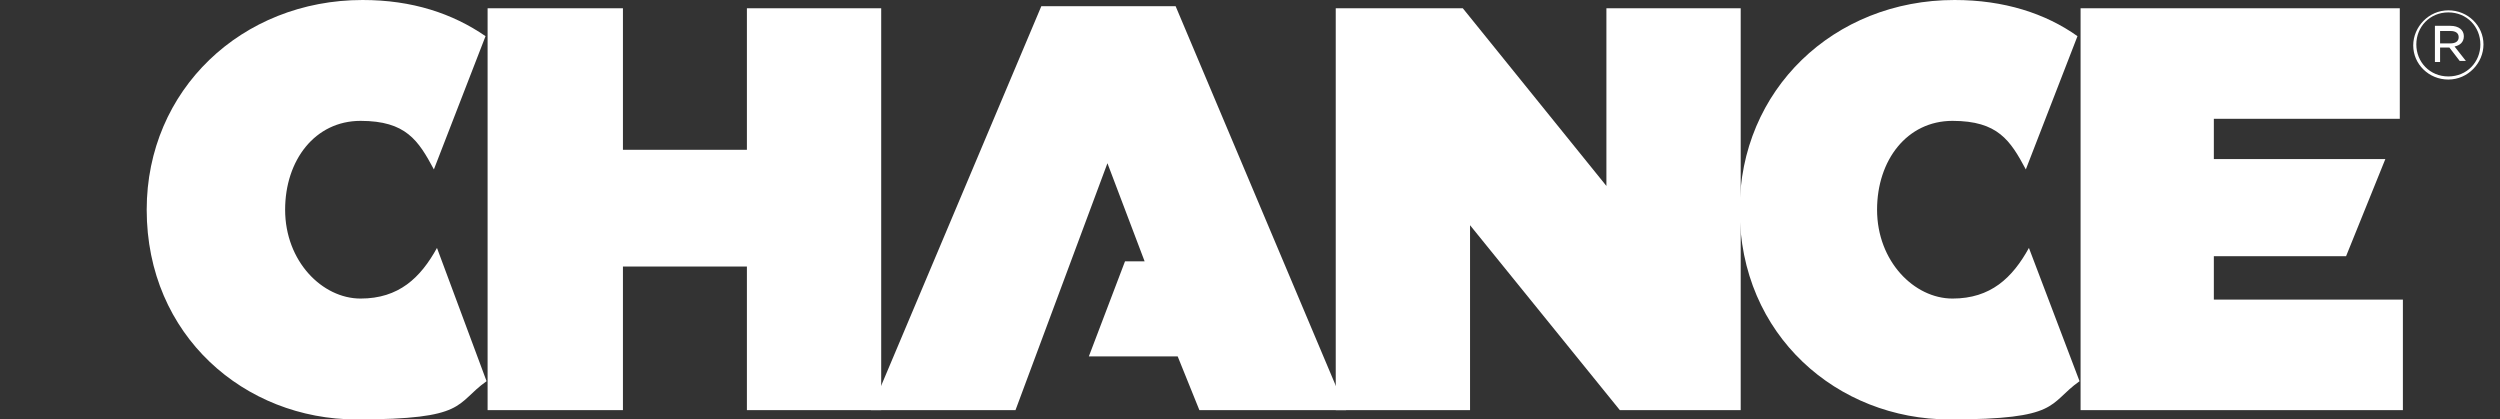 <?xml version="1.0" encoding="UTF-8"?>
<svg xmlns="http://www.w3.org/2000/svg" id="Layer_1" version="1.1" viewBox="0 0 242 40.6">
  <rect x="0" y="0" width="242" height="40.6" fill="#333333" stroke="none"/>
  <defs>
    <style>
      .st0 {
        fill: #fff;
      }
    </style>
  </defs>
  <polygon class="st0" points="105.4 34.5 108.9 25.3 110.8 25.3 107.2 15.8 98.3 39.7 84.3 39.7 100.8 .6 113.8 .6 130.3 39.7 116.1 39.7 114 34.5 105.4 34.5"></polygon>
  <polygon class="st0" points="129.3 .8 141.6 .8 155.5 18 155.5 .8 168.5 .8 168.5 39.7 156.8 39.7 142.3 21.8 142.3 39.7 129.3 39.7 129.3 .8"></polygon>
  <polygon class="st0" points="201.4 .8 232.3 .8 232.3 11.5 214.3 11.5 214.3 15.4 230.9 15.4 227.1 24.8 214.3 24.8 214.3 29 232.6 29 232.6 39.7 201.4 39.7 201.4 .8"></polygon>
  <path class="st0" d="M233.6,4.4c0-1.8,1.5-3.4,3.4-3.4s3.4,1.5,3.4,3.3-1.5,3.4-3.4,3.4-3.4-1.5-3.4-3.3M240.1,4.3c0-1.7-1.3-3.1-3.1-3.1s-3.1,1.4-3.1,3.1,1.3,3.1,3.1,3.1,3.1-1.4,3.1-3.1M235.7,2.5h1.5c.8,0,1.3.4,1.3,1s-.4.9-.9,1l1.1,1.4h-.6l-1-1.3h-.9v1.4h-.5v-3.5h0ZM237.2,4.2c.5,0,.8-.2.8-.6s-.3-.6-.8-.6h-1v1.2h1Z"></path>
  <polygon class="st0" points="47.2 .8 60.3 .8 60.3 14.5 72.3 14.5 72.3 .8 85.3 .8 85.3 39.7 72.3 39.7 72.3 25.8 60.3 25.8 60.3 39.7 47.2 39.7 47.2 .8"></polygon>
  <path class="st0" d="M196.4,24c-1.6,2.9-3.7,4.9-7.4,4.9s-7.3-3.6-7.3-8.6h0c0-4.8,2.9-8.6,7.3-8.6s5.6,1.9,7.1,4.7l5-12.9c-3.1-2.2-7.1-3.5-11.9-3.5-11.7,0-20.8,8.7-20.8,20.3h0c0,12.2,9.5,20.3,20.3,20.3s9.5-1.5,12.6-3.7l-4.9-12.9h0Z"></path>
  <path class="st0" d="M42.3,24c-1.6,2.9-3.7,4.9-7.4,4.9s-7.3-3.6-7.3-8.6h0c0-4.8,2.9-8.6,7.3-8.6s5.6,1.9,7.1,4.7l5-12.9c-3.2-2.2-7.1-3.5-11.9-3.5C23.4,0,14.2,8.7,14.2,20.3h0c0,12.2,9.5,20.3,20.3,20.3s9.5-1.5,12.6-3.7c0,0-4.8-12.9-4.8-12.9Z"></path>
</svg>
